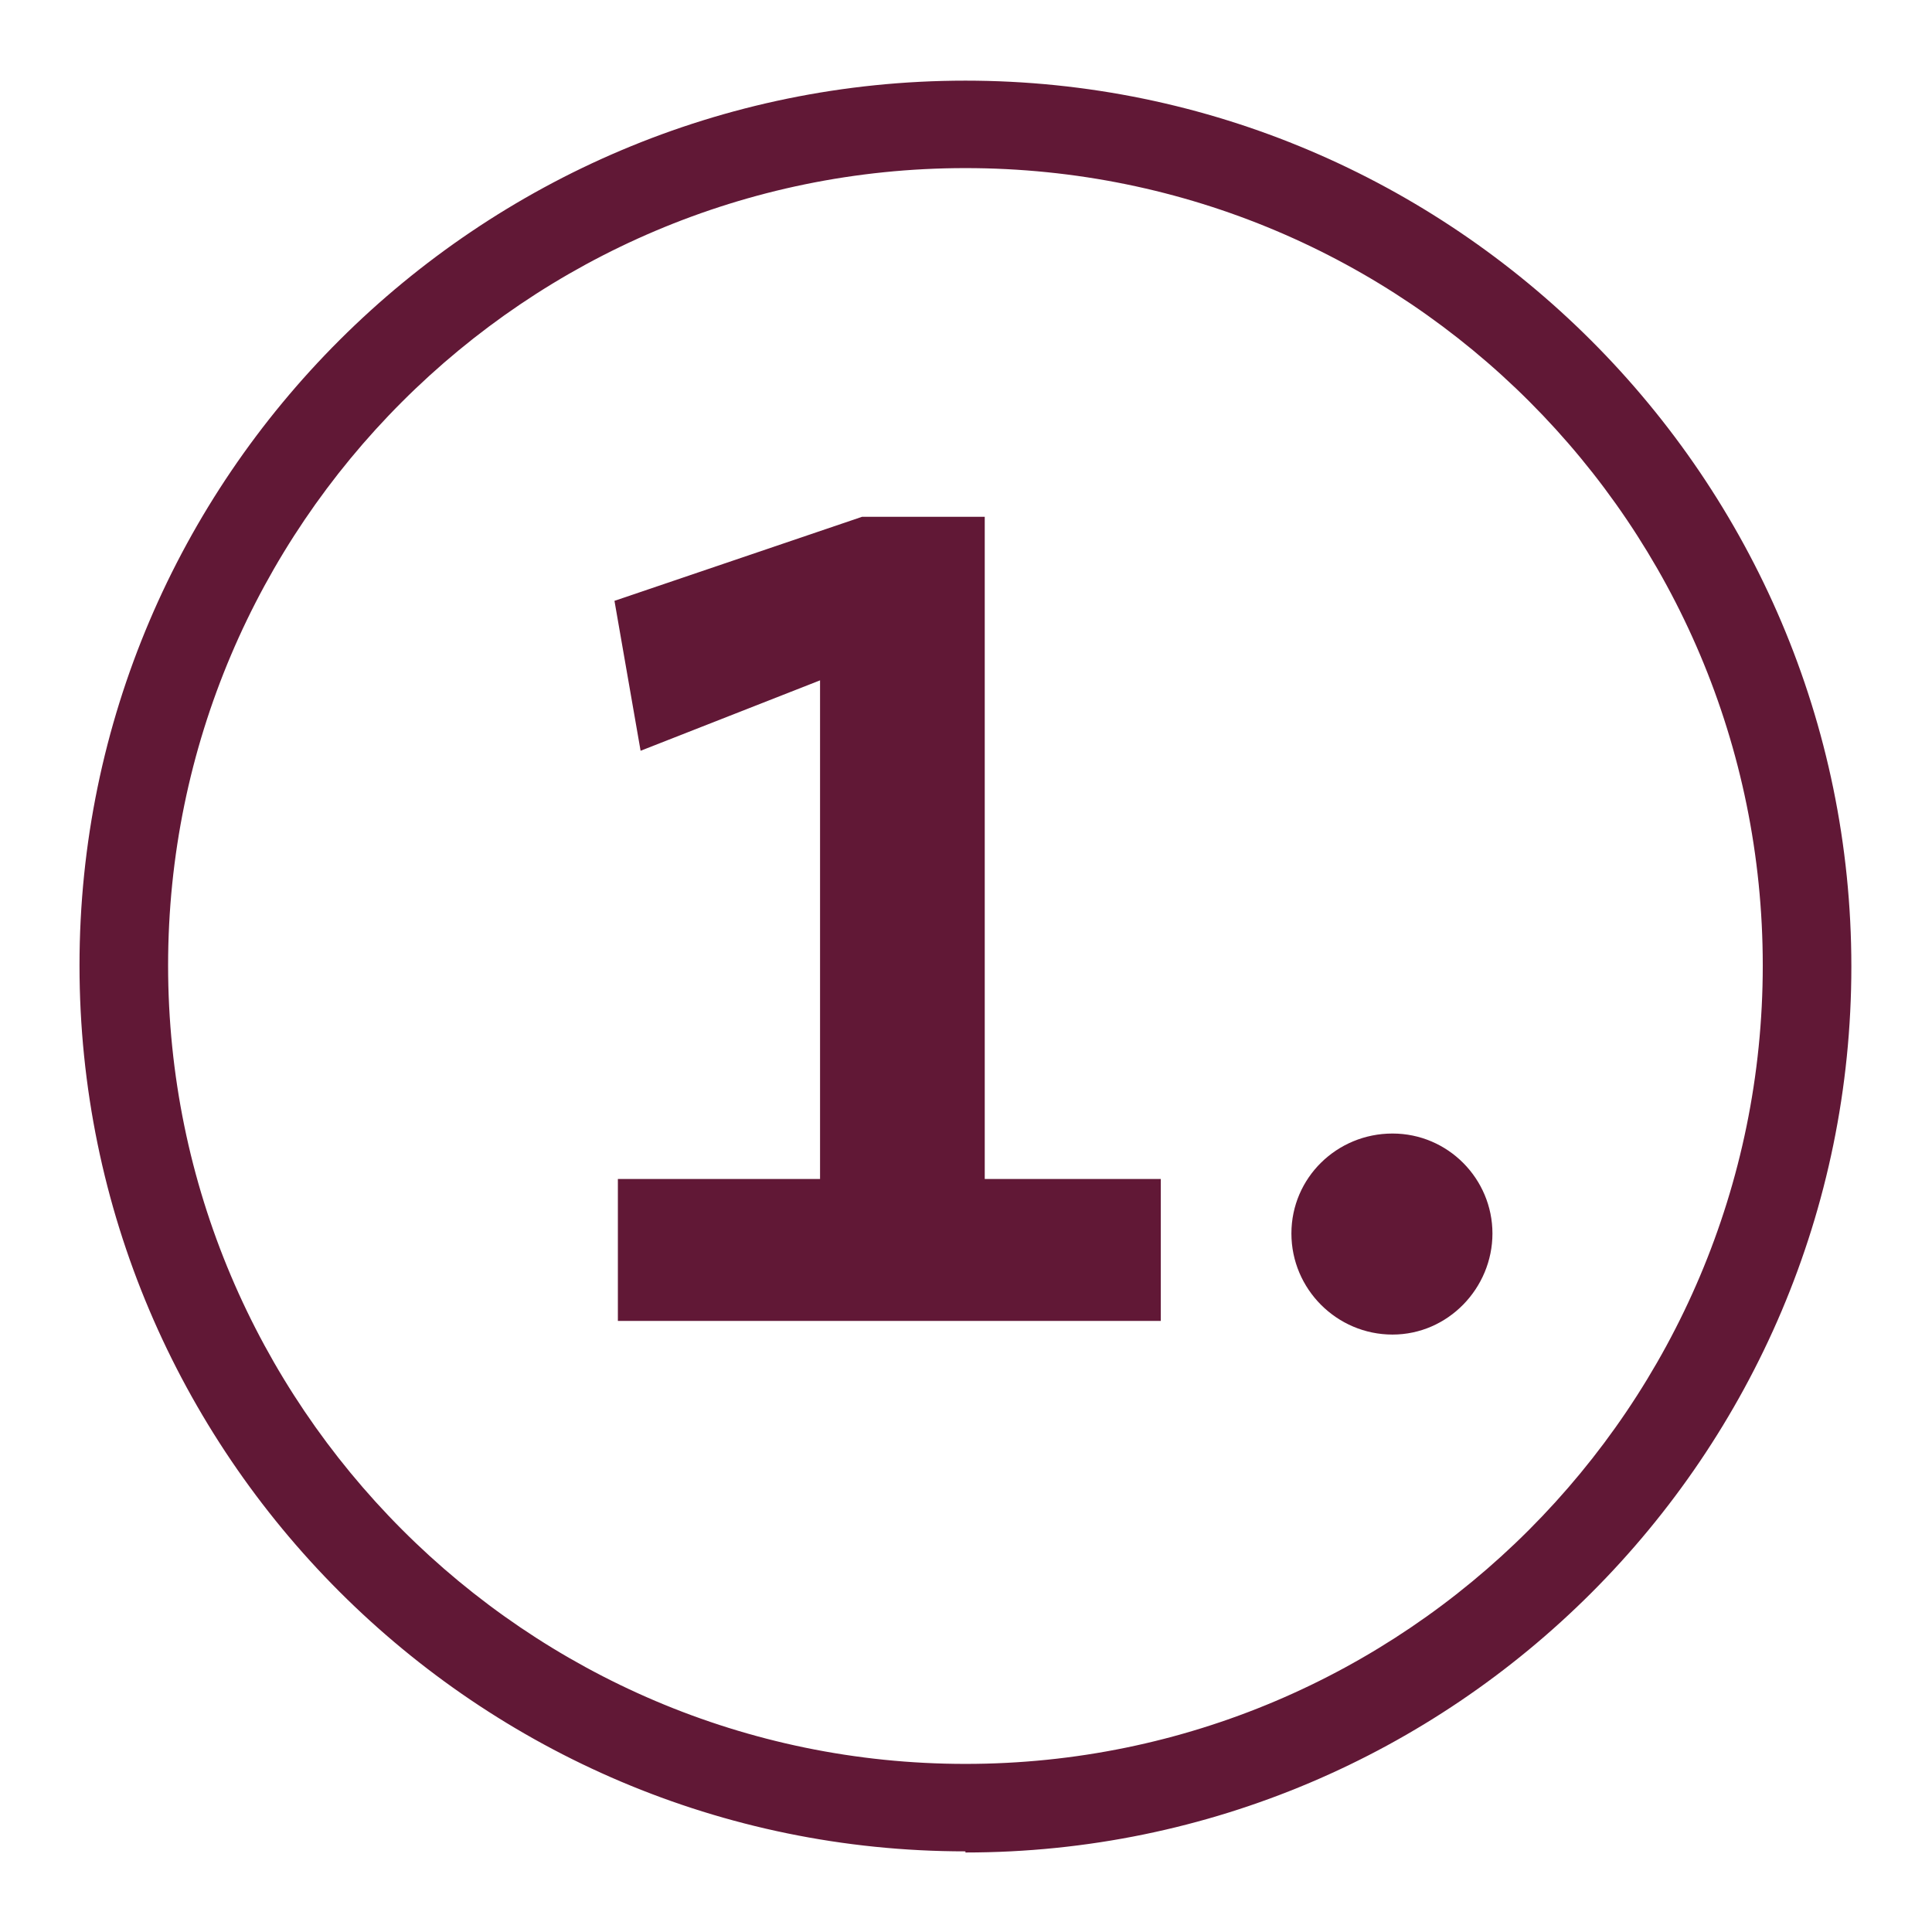 <?xml version="1.0" encoding="UTF-8"?>
<svg xmlns="http://www.w3.org/2000/svg" id="Ebene_1" version="1.1" viewBox="0 0 170.1 170.1">
  <defs>
    <style>
      .st0 {
        fill: #611836;
      }
    </style>
  </defs>
  <g>
    <path class="st0" d="M54.4,116.3v-12.5h17.8v-43.9l-15.8,6.2-2.3-13.2,21.8-7.4h10.8v58.3h15.5v12.5h-47.7Z"></path>
    <path class="st0" d="M122.6,117.5c-4.9,0-8.9-4-8.9-8.9s4-8.8,8.9-8.8,8.8,4,8.8,8.8-3.9,8.9-8.8,8.9Z"></path>
  </g>
  <path class="st0" d="M85,163c-43,0-78-35-78-78S42.1,7.1,85,7.1s78,35,78,78-35,78-78,78ZM85,14.8C46.3,14.8,14.8,46.3,14.8,85s31.5,70.3,70.2,70.3,70.2-31.5,70.2-70.3S123.8,14.8,85,14.8Z"></path>
</svg>
